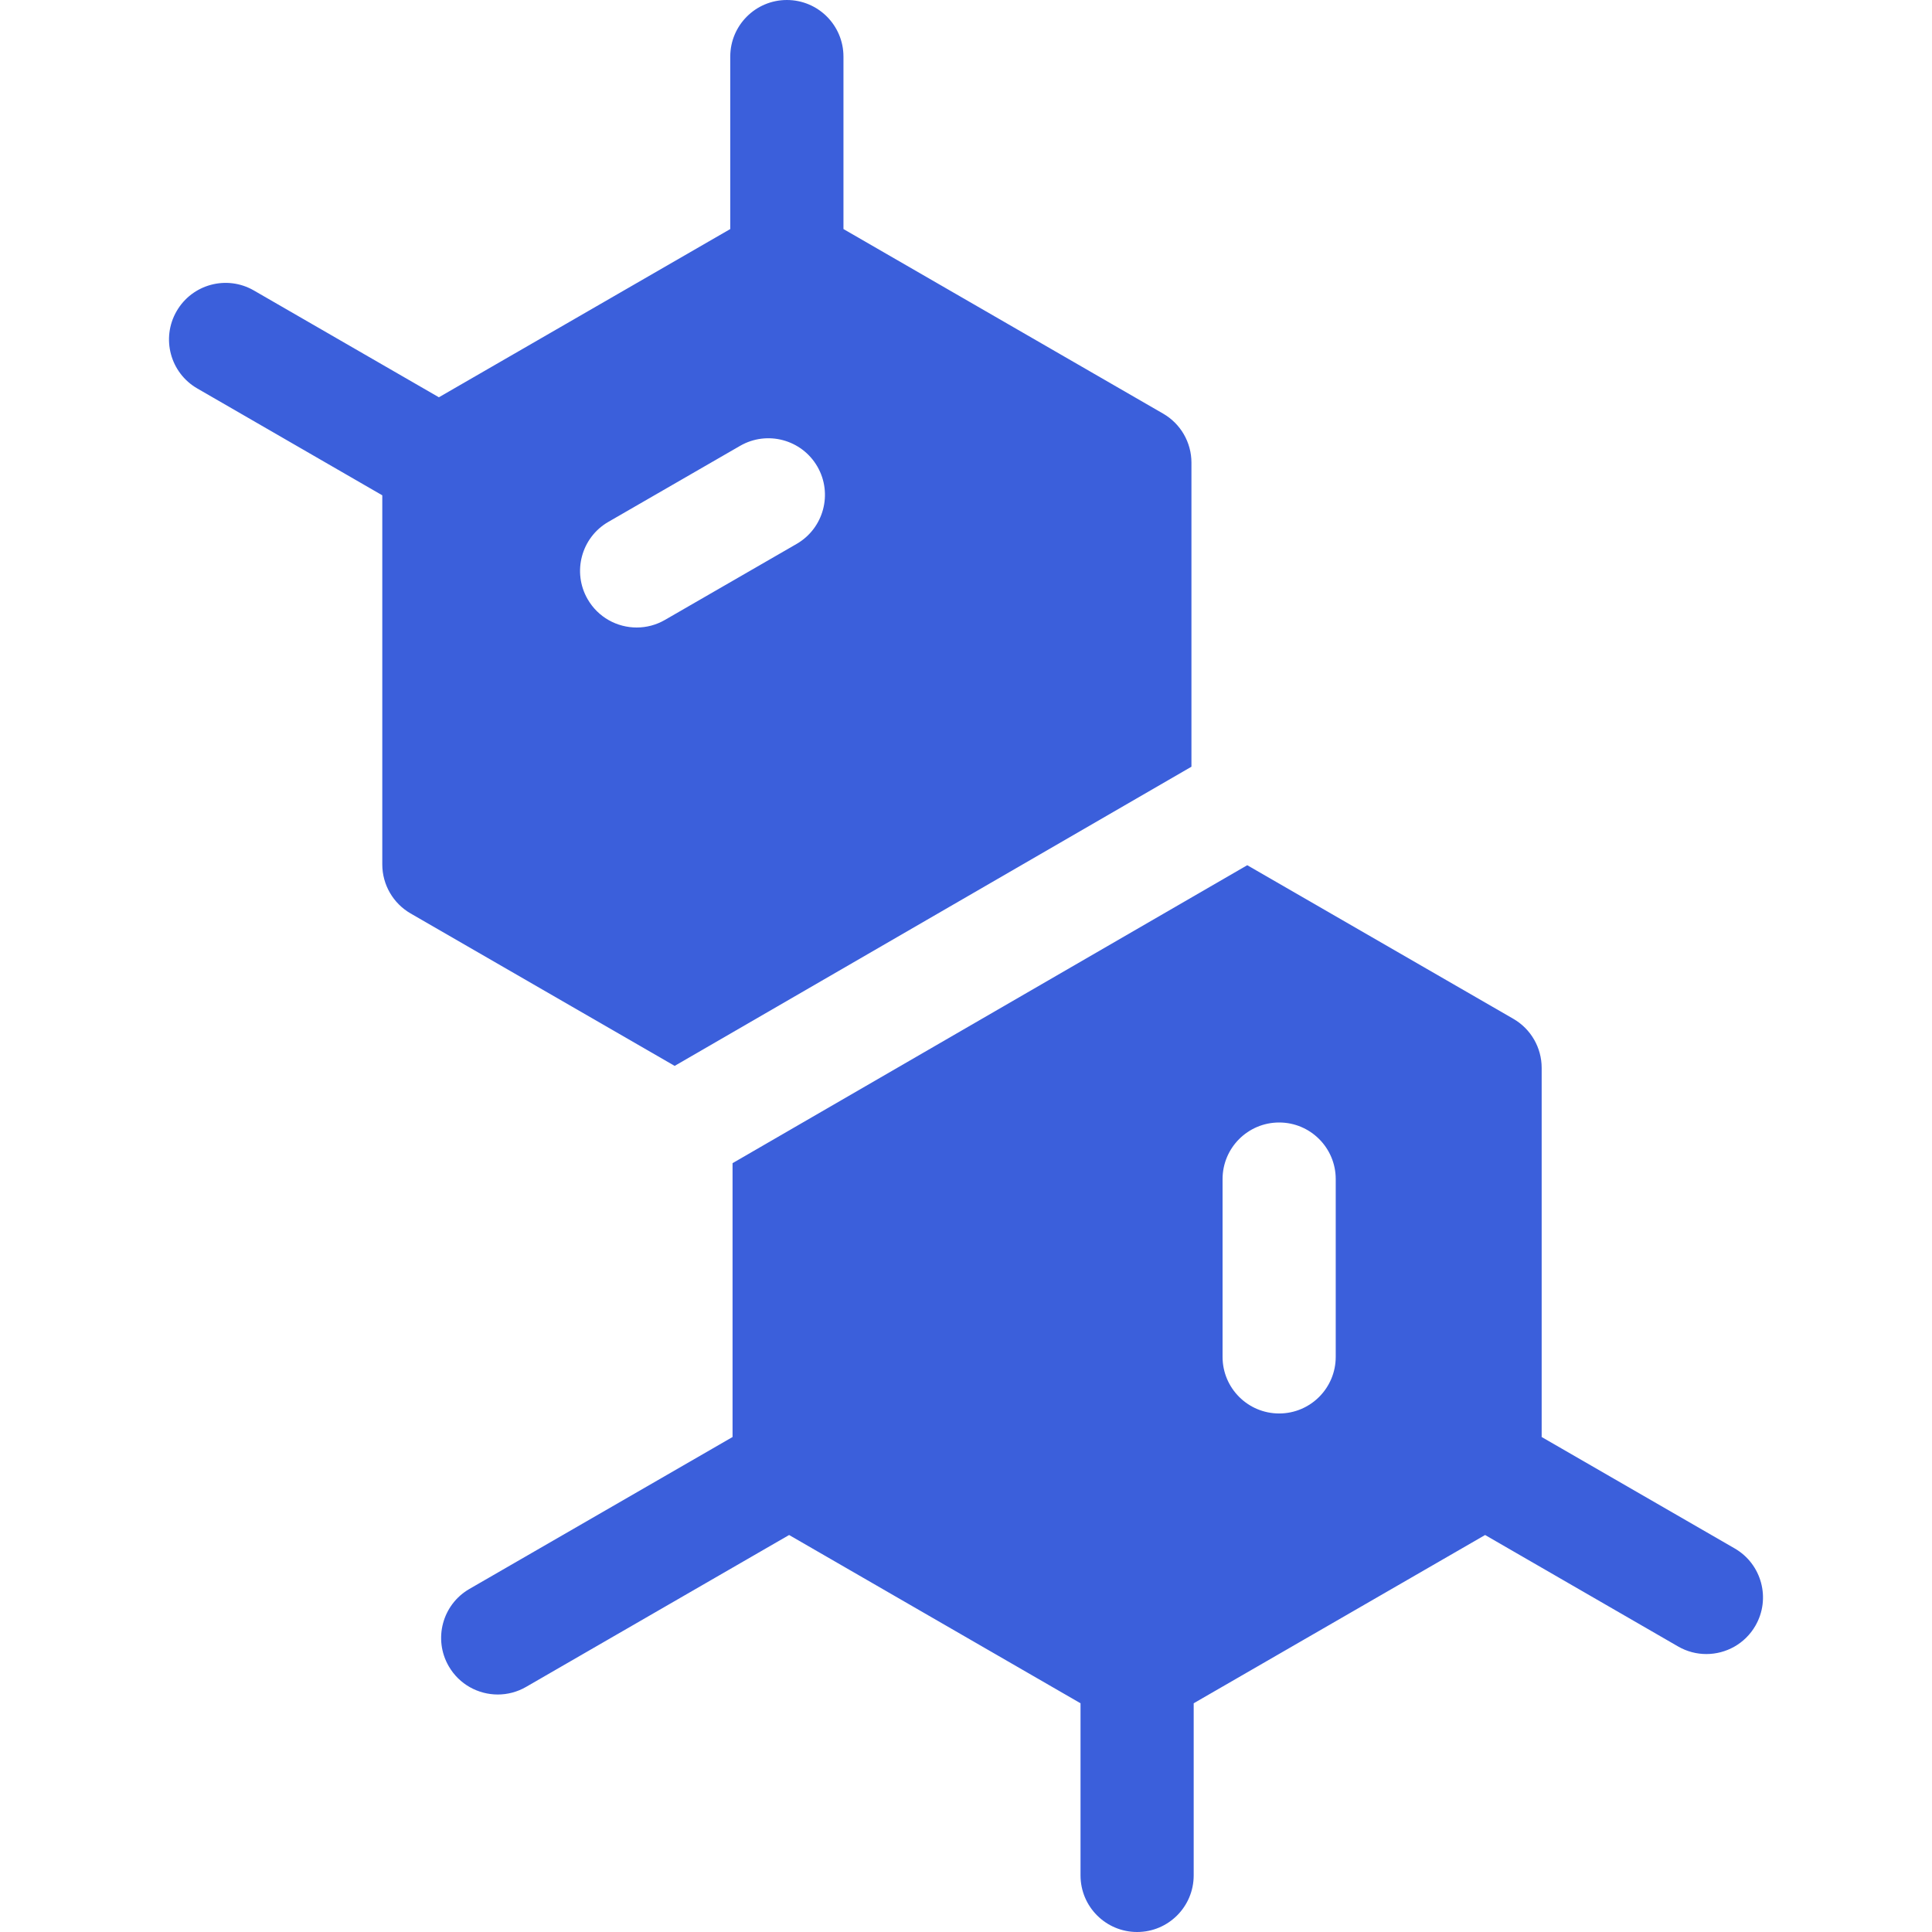 <svg xmlns="http://www.w3.org/2000/svg" width="54" height="54" viewBox="0 0 54 54" fill="none"><path d="M48.485 43.279L43.09 40.165V29.847C43.09 29.282 42.789 28.76 42.3 28.477L34.861 24.183L20.475 32.511V40.165L13.121 44.411C12.364 44.847 12.105 45.815 12.542 46.571C12.835 47.079 13.367 47.362 13.913 47.362C14.181 47.362 14.454 47.294 14.703 47.15L22.056 42.904L30.201 47.607V52.418C30.201 53.292 30.909 54 31.783 54C32.656 54 33.364 53.292 33.364 52.418V47.607L41.509 42.904L46.903 46.019C47.152 46.163 47.424 46.231 47.693 46.231C48.239 46.231 48.771 45.948 49.064 45.44C49.501 44.684 49.242 43.716 48.485 43.279ZM37.334 37.925C37.334 38.798 36.626 39.507 35.753 39.507C34.879 39.507 34.171 38.798 34.171 37.925V32.956C34.171 32.083 34.879 31.374 35.753 31.374C36.626 31.374 37.334 32.083 37.334 32.956V37.925Z" fill="#3B5FDB"></path><path d="M33.301 21.43V12.93C33.301 12.365 32.999 11.843 32.51 11.561L23.575 6.402V1.582C23.575 0.708 22.867 0 21.993 0C21.12 0 20.411 0.708 20.411 1.582V6.402L12.267 11.104L7.096 8.119C6.34 7.682 5.372 7.941 4.936 8.698C4.499 9.454 4.758 10.422 5.515 10.858L10.685 13.844V24.161C10.685 24.726 10.987 25.248 11.476 25.531L18.857 29.792L33.301 21.43ZM17.796 17.539C17.249 17.539 16.718 17.256 16.425 16.748C15.988 15.992 16.247 15.024 17.003 14.587L20.685 12.462C21.441 12.025 22.409 12.284 22.846 13.041C23.282 13.797 23.023 14.765 22.267 15.202L18.585 17.327C18.336 17.471 18.064 17.539 17.796 17.539Z" fill="#3B5FDB"></path></svg>